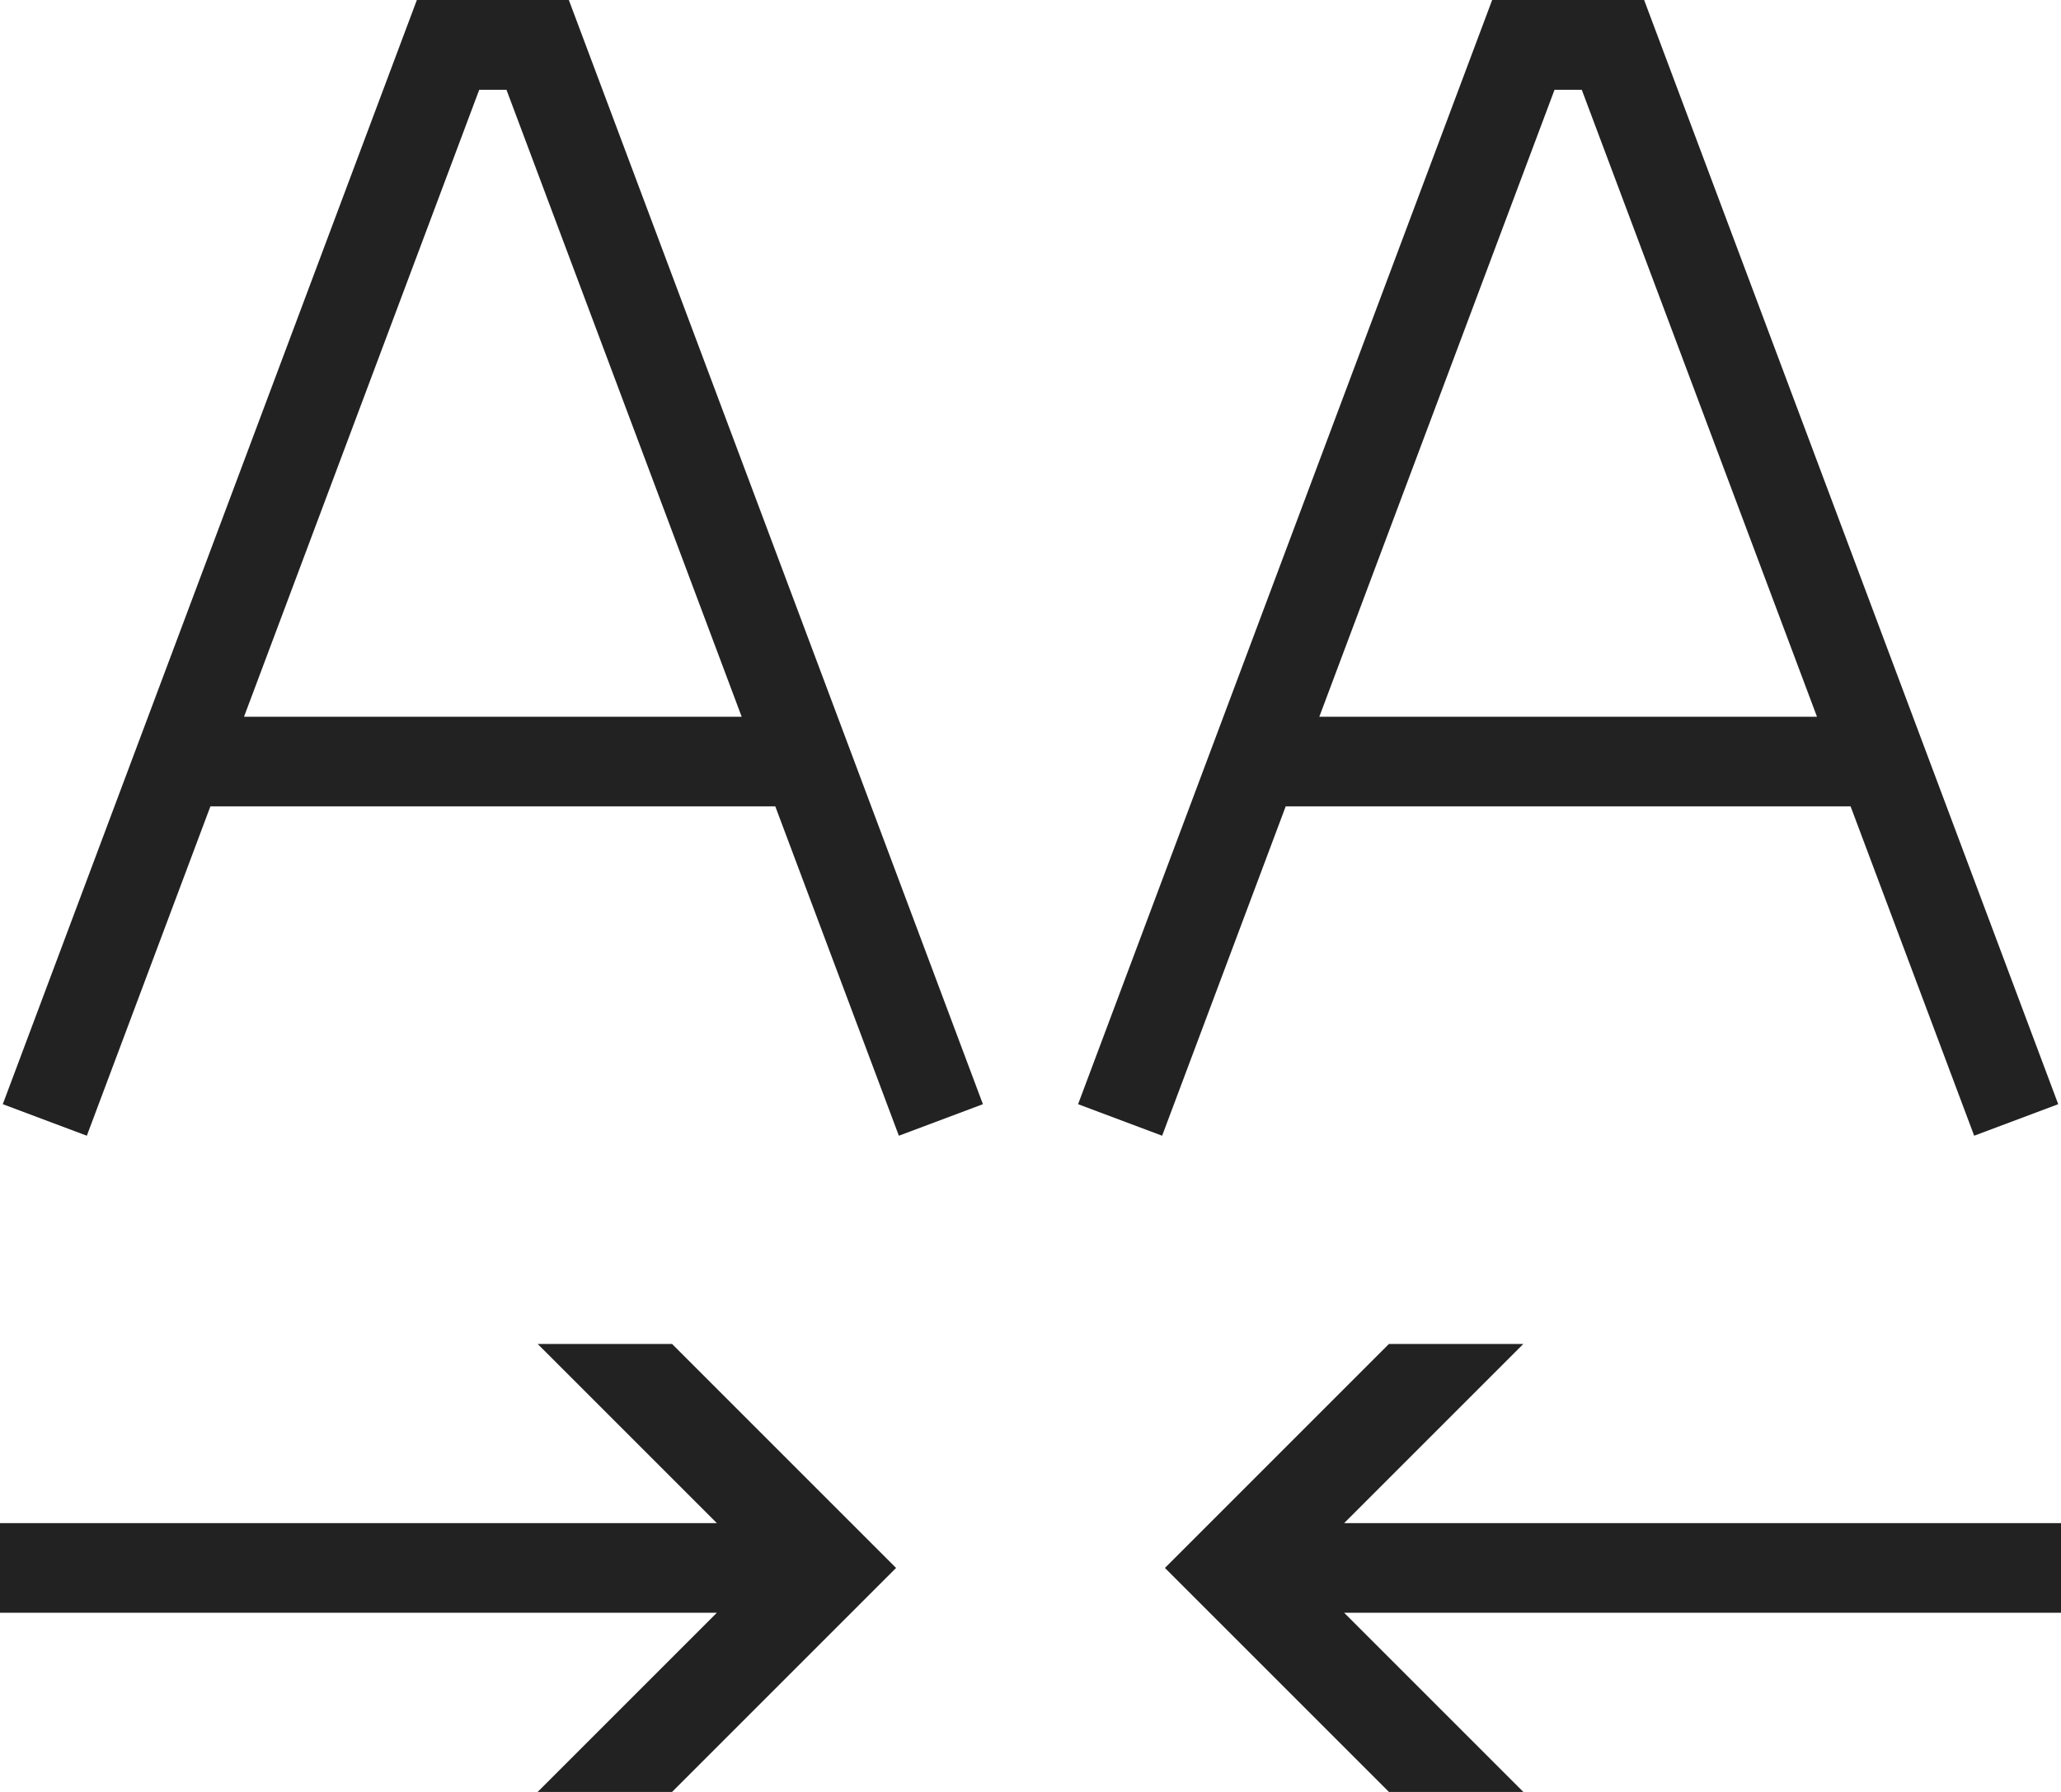 <?xml version="1.0" encoding="UTF-8"?>
<svg width="23px" height="20px" viewBox="0 0 23 20" version="1.1" xmlns="http://www.w3.org/2000/svg" xmlns:xlink="http://www.w3.org/1999/xlink">
    <!-- Generator: Sketch 56.3 (81716) - https://sketch.com -->
    <title>iconfinder_text_arrow_justify_6137868</title>
    <desc>Created with Sketch.</desc>
    <g id="Page-1" stroke="none" stroke-width="1" fill="none" fill-rule="evenodd">
        <g id="Desktop:-Home---3-jaar" transform="translate(-1885, -446)" fill="#222222" fill-rule="nonzero">
            <g id="Banner" transform="translate(-782, -177)">
                <g id="Tekstopties" transform="translate(2652, 506)">
                    <g id="iconfinder_text_arrow_justify_6137868" transform="translate(15, 117)">
                        <g id="Group-5" transform="translate(0, -0)">
                            <path d="M7.5,15 L10,17.5 L7.5,20 L6,20 L8,18 L0,18 L0,17 L8,17 L6,15 L7.5,15 Z M17,15 L15,17 L23,17 L23,18 L15,18 L17,20 L15.5,20 L13,17.5 L15.5,15 L17,15 Z" id="Shape"></path>
                            <path d="M4.652,-4.26325641e-14 L0.031,12.324 L0.969,12.676 L2.348,9 L8.652,9 L10.031,12.676 L10.969,12.324 L6.348,-4.26325641e-14 L4.652,-4.26325641e-14 Z M5.348,1.002 L5.652,1.002 L8.277,8 L2.723,8 L5.348,1.002 Z" id="Shape"></path>
                            <path d="M16.652,-4.26325641e-14 L12.031,12.324 L12.969,12.676 L14.348,9 L20.652,9 L22.031,12.676 L22.969,12.324 L18.348,-4.26325641e-14 L16.652,-4.26325641e-14 Z M17.348,1.002 L17.652,1.002 L20.277,8 L14.723,8 L17.348,1.002 Z" id="Shape"></path>
                        </g>
                    </g>
                </g>
            </g>
        </g>
    </g>
</svg>